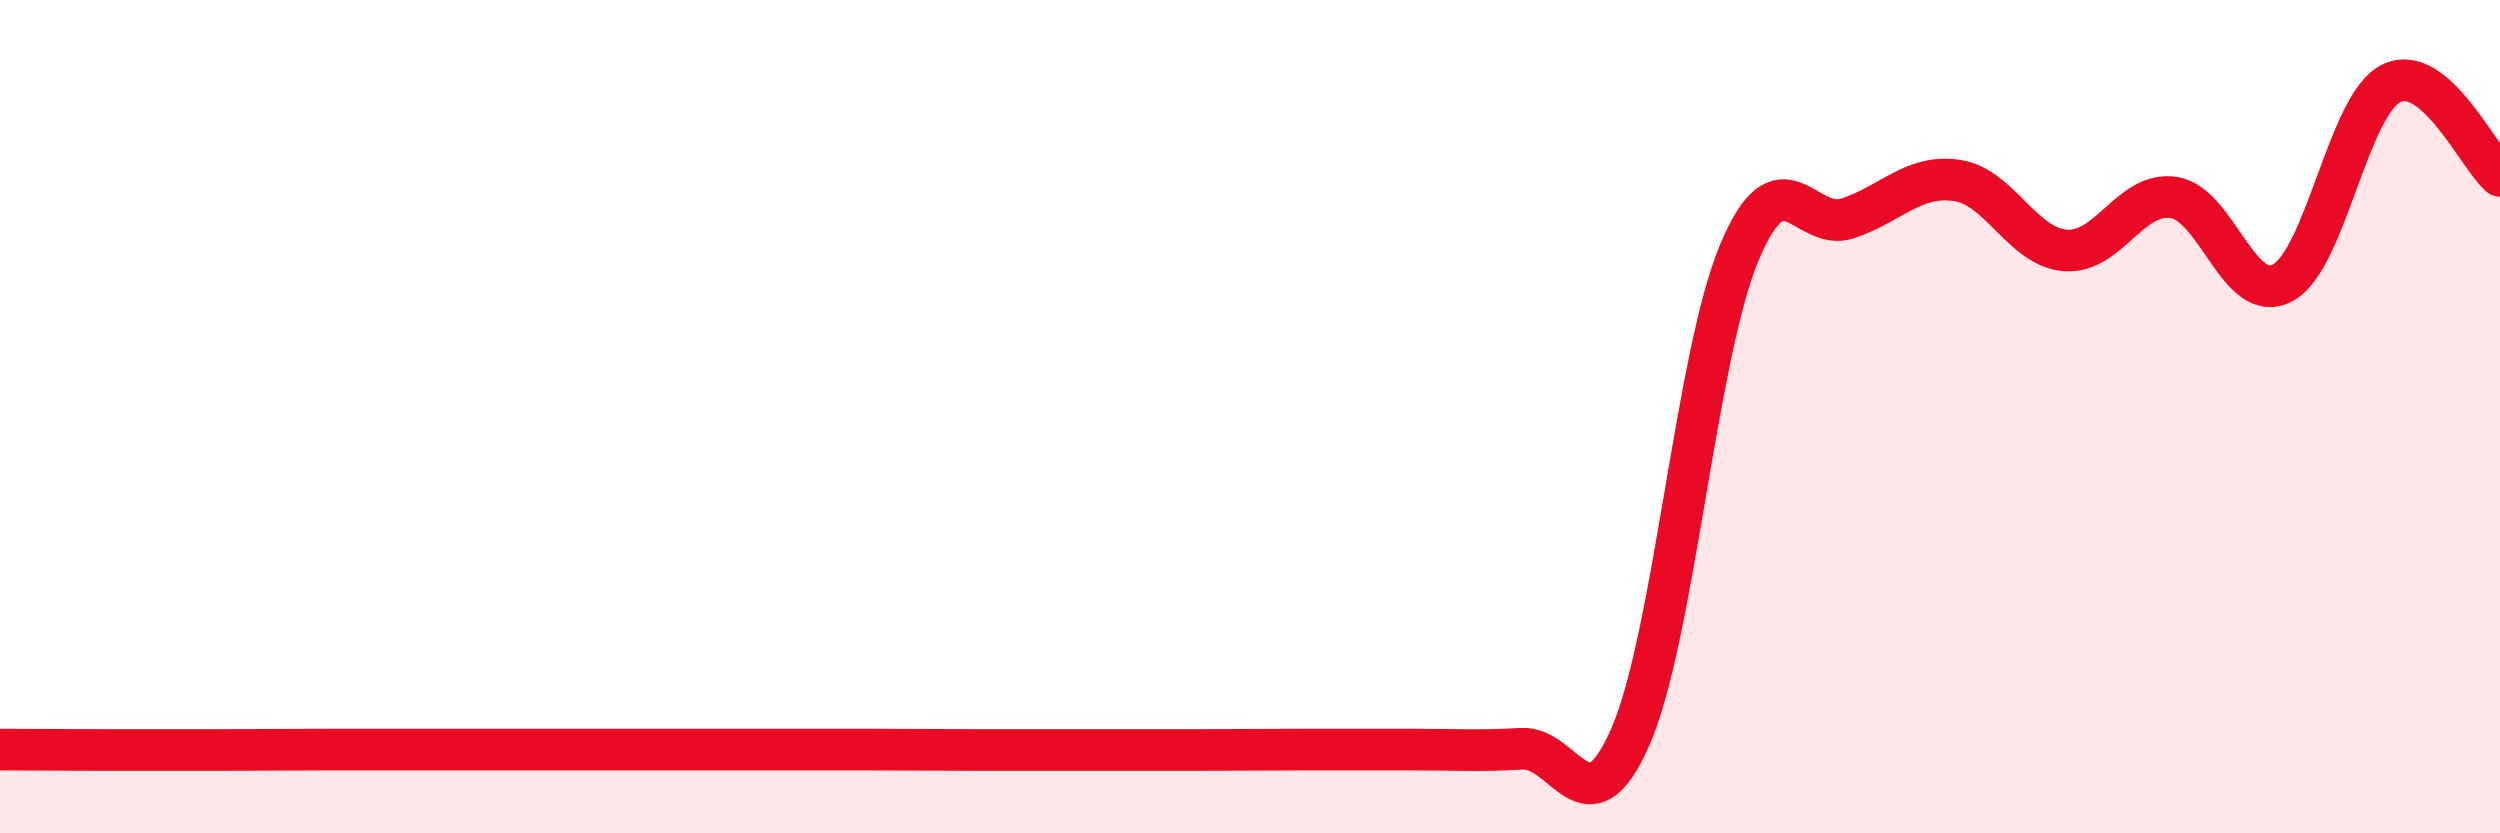 
    <svg width="60" height="20" viewBox="0 0 60 20" xmlns="http://www.w3.org/2000/svg">
      <path
        d="M 0,17.99 C 0.52,17.99 1.57,18 2.61,18 C 3.65,18 4.18,18 5.22,18 C 6.26,18 6.79,17.99 7.83,17.99 C 8.87,17.99 9.39,17.99 10.43,17.99 C 11.47,17.99 12,17.99 13.04,17.99 C 14.08,17.99 14.61,17.99 15.65,17.99 C 16.69,17.99 17.22,17.99 18.26,17.99 C 19.3,17.99 19.83,17.99 20.87,17.99 C 21.91,17.99 22.44,18 23.48,18 C 24.52,18 25.05,18 26.09,18 C 27.13,18 27.66,18 28.7,18 C 29.74,18 30.26,17.99 31.3,17.99 C 32.34,17.99 32.87,17.99 33.91,17.99 C 34.95,17.99 35.48,18.03 36.52,17.97 C 37.56,17.91 38.09,20.06 39.13,17.68 C 40.17,15.3 40.7,8.56 41.74,6.07 C 42.78,3.58 43.31,5.59 44.35,5.24 C 45.39,4.89 45.92,4.18 46.96,4.33 C 48,4.48 48.53,5.93 49.57,6.01 C 50.61,6.09 51.13,4.58 52.17,4.74 C 53.21,4.9 53.74,7.34 54.78,6.79 C 55.82,6.24 56.35,2.51 57.39,2 C 58.43,1.49 59.48,3.78 60,4.22L60 20L0 20Z"
        fill="#EB0A25"
        opacity="0.1"
        stroke-linecap="round"
        stroke-linejoin="round"
      />
      <path
        d="M 0,17.99 C 0.52,17.99 1.57,18 2.61,18 C 3.65,18 4.18,18 5.22,18 C 6.26,18 6.79,17.99 7.83,17.99 C 8.87,17.99 9.39,17.99 10.43,17.99 C 11.47,17.99 12,17.99 13.04,17.99 C 14.08,17.99 14.61,17.99 15.65,17.99 C 16.69,17.99 17.22,17.99 18.26,17.99 C 19.3,17.99 19.83,17.99 20.87,17.99 C 21.91,17.99 22.44,18 23.48,18 C 24.52,18 25.05,18 26.09,18 C 27.13,18 27.66,18 28.7,18 C 29.74,18 30.26,17.99 31.3,17.99 C 32.34,17.99 32.87,17.99 33.91,17.99 C 34.95,17.99 35.48,18.03 36.52,17.97 C 37.56,17.91 38.09,20.06 39.13,17.68 C 40.17,15.3 40.7,8.56 41.74,6.07 C 42.78,3.58 43.31,5.59 44.35,5.24 C 45.39,4.89 45.92,4.18 46.96,4.33 C 48,4.48 48.53,5.93 49.57,6.01 C 50.61,6.09 51.13,4.58 52.17,4.74 C 53.21,4.9 53.74,7.34 54.78,6.79 C 55.82,6.24 56.35,2.51 57.39,2 C 58.43,1.49 59.48,3.78 60,4.22"
        stroke="#EB0A25"
        stroke-width="1"
        fill="none"
        stroke-linecap="round"
        stroke-linejoin="round"
      />
    </svg>
  
